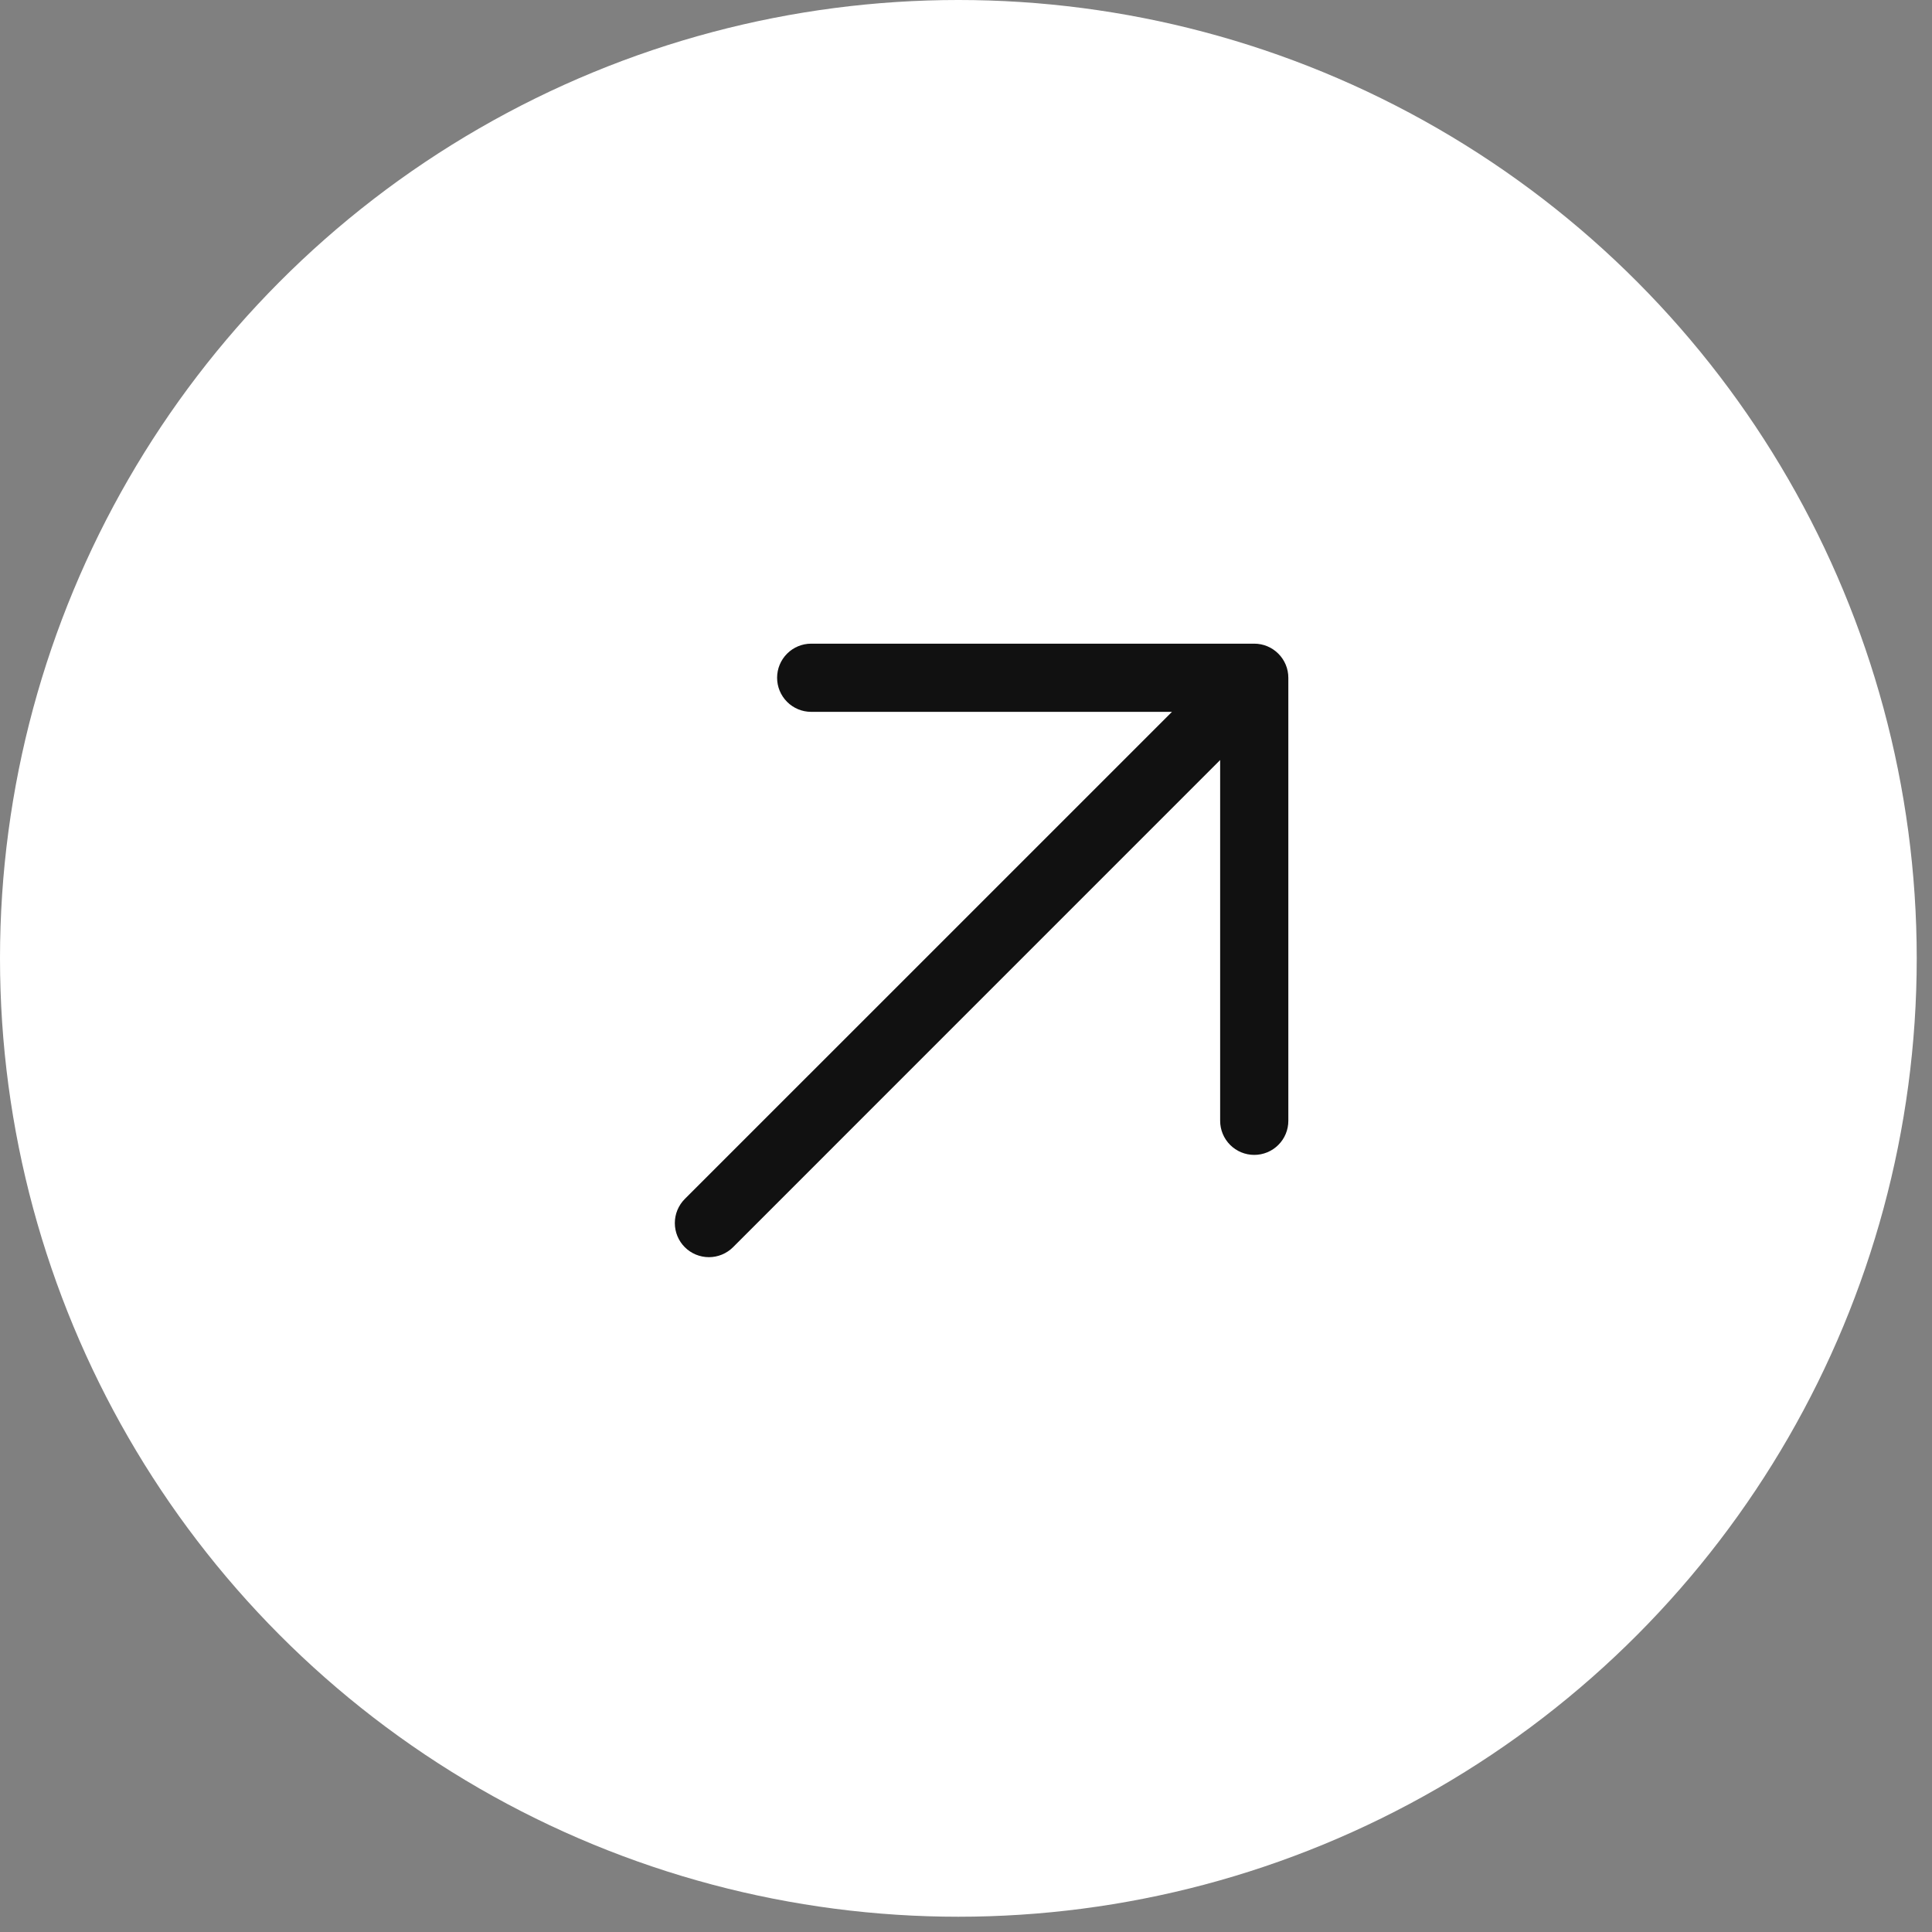 <svg xmlns="http://www.w3.org/2000/svg" width="62" height="62" viewBox="0 0 62 62" fill="none"><rect x="0" y="0" width="62" height="62" fill="#808080" stroke="none"/><circle cx="30.755" cy="30.755" r="30.755" fill="white"></circle><path d="M41.344 21.75V35.969C41.344 36.259 41.229 36.537 41.023 36.742C40.818 36.947 40.54 37.062 40.25 37.062C39.96 37.062 39.682 36.947 39.477 36.742C39.272 36.537 39.156 36.259 39.156 35.969V24.39L23.524 40.024C23.319 40.229 23.04 40.344 22.75 40.344C22.46 40.344 22.181 40.229 21.976 40.024C21.771 39.819 21.656 39.54 21.656 39.25C21.656 38.96 21.771 38.681 21.976 38.476L37.61 22.844H26.031C25.741 22.844 25.463 22.729 25.258 22.523C25.053 22.318 24.938 22.04 24.938 21.75C24.938 21.46 25.053 21.182 25.258 20.977C25.463 20.771 25.741 20.656 26.031 20.656H40.25C40.54 20.656 40.818 20.771 41.023 20.977C41.229 21.182 41.344 21.46 41.344 21.75Z" fill="#111111"></path></svg>